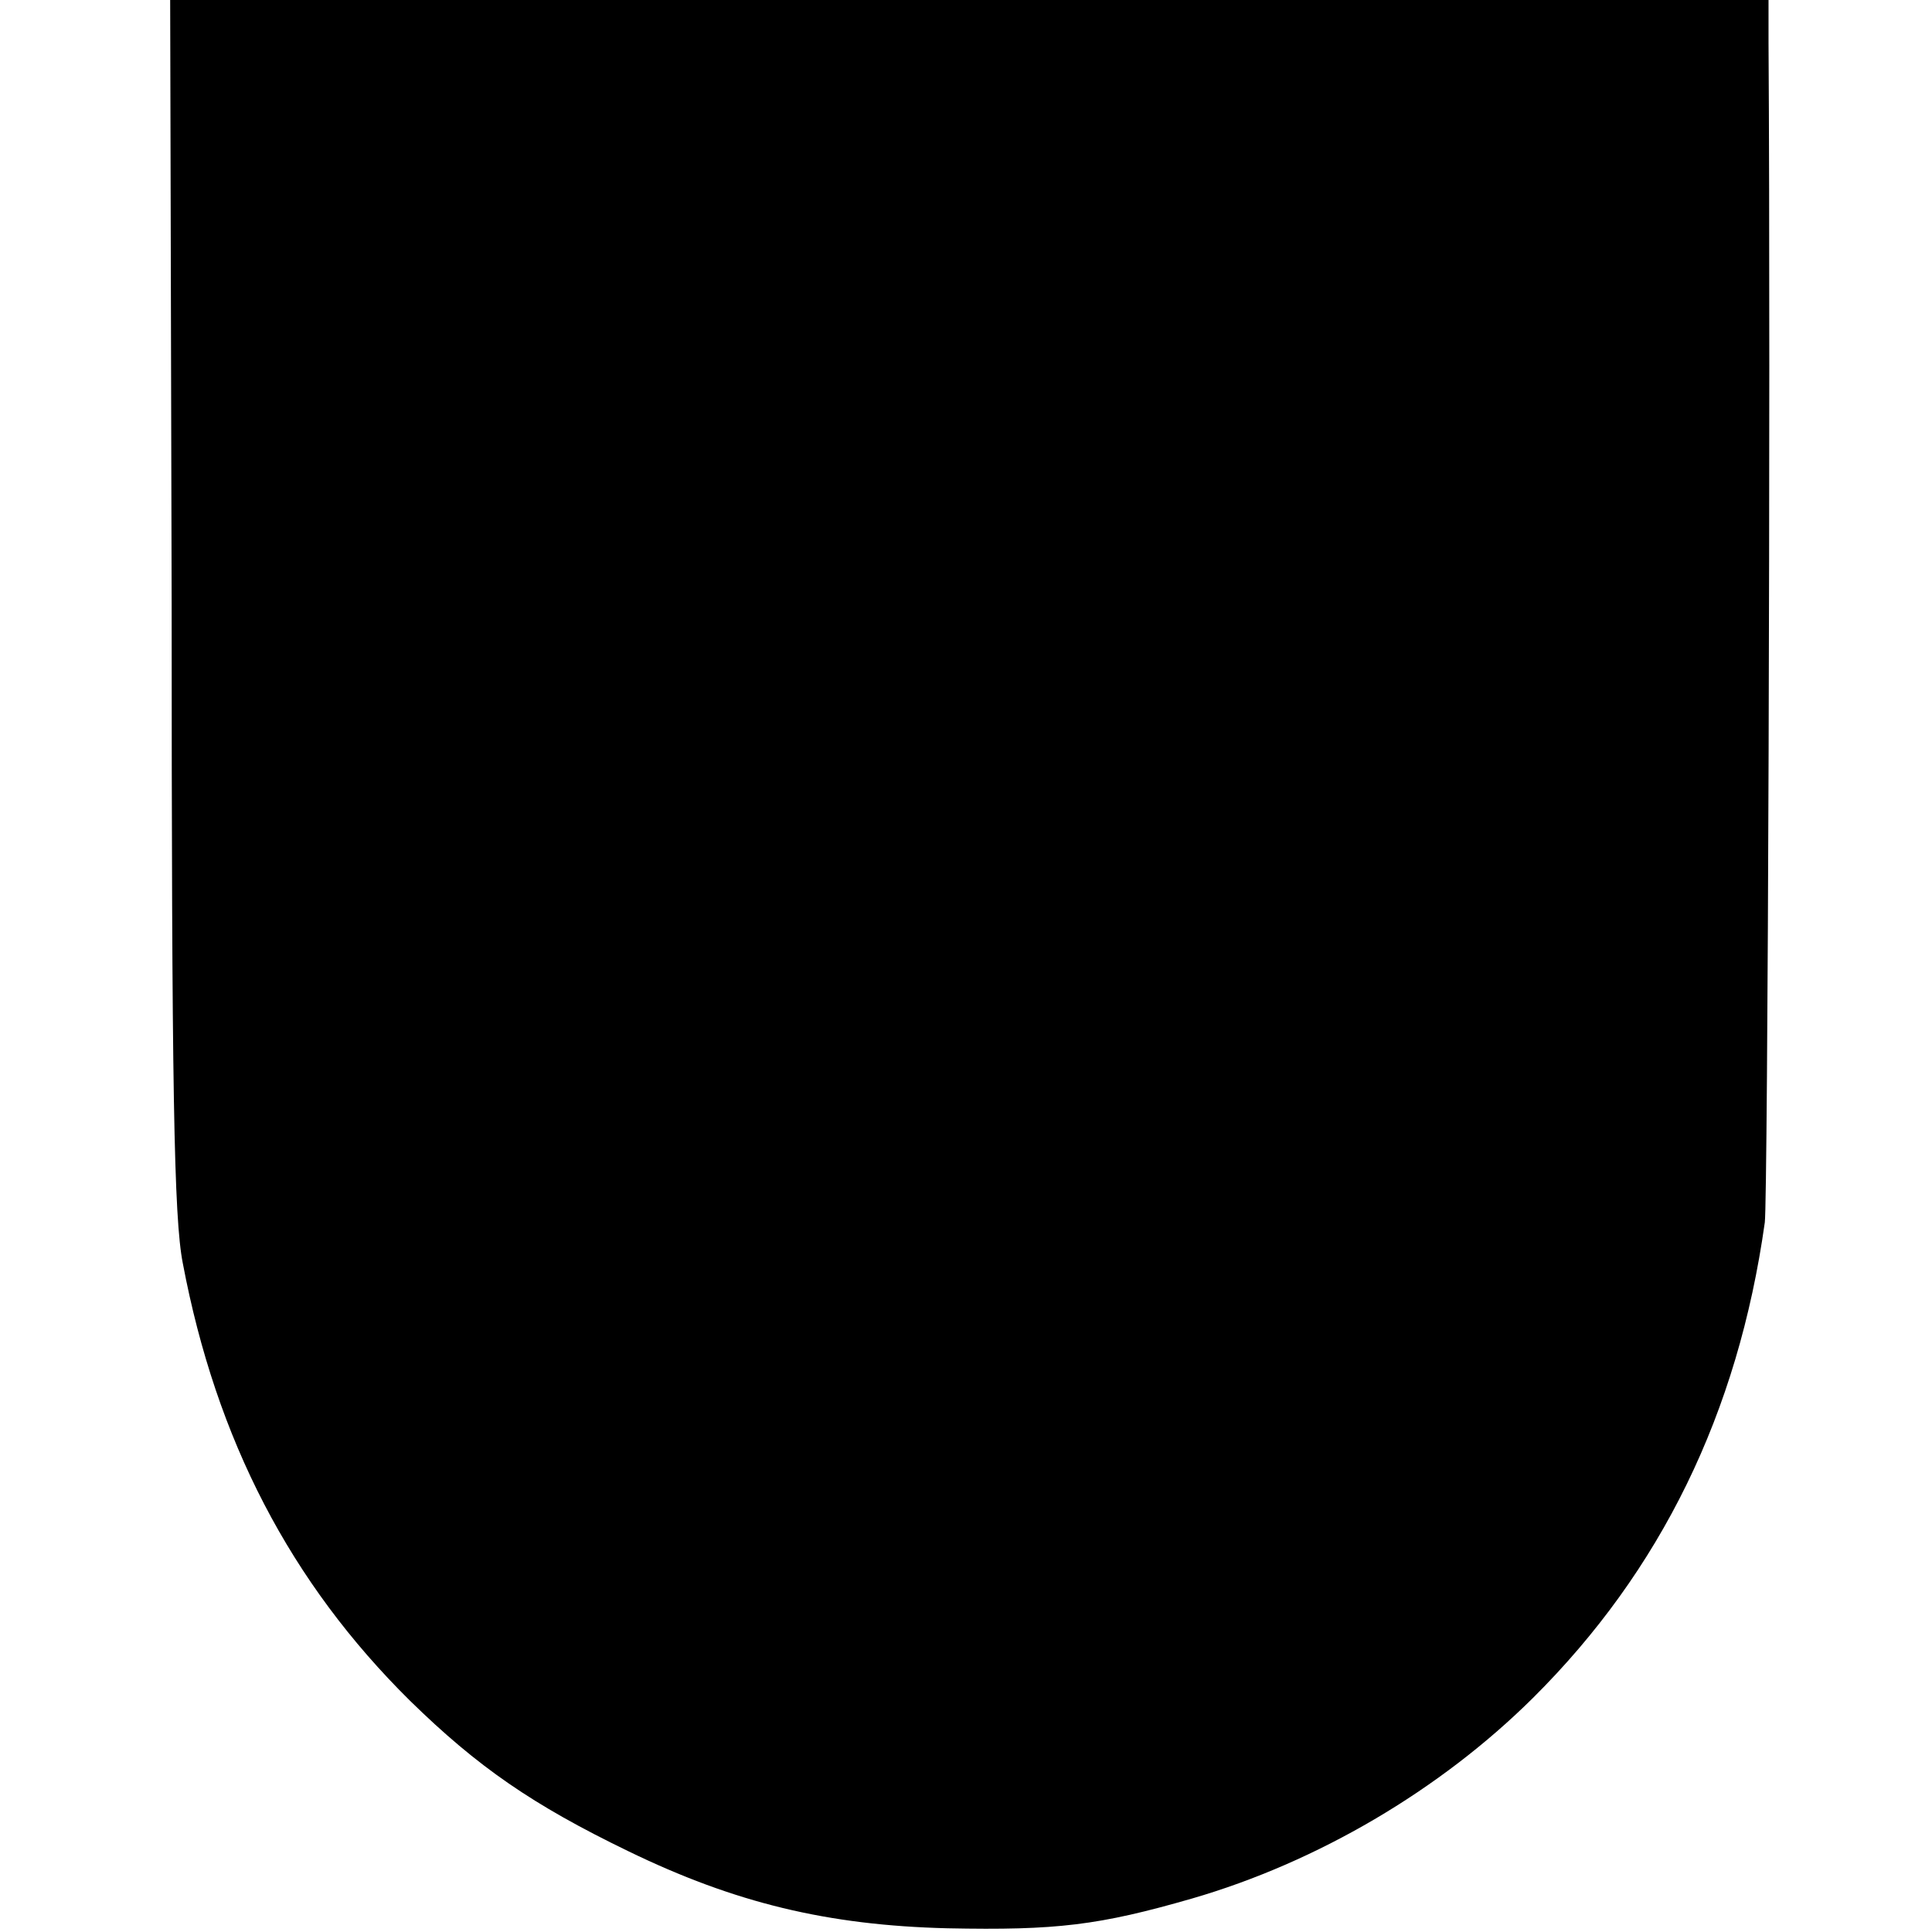 <?xml version="1.0" standalone="no"?>
<!DOCTYPE svg PUBLIC "-//W3C//DTD SVG 20010904//EN"
 "http://www.w3.org/TR/2001/REC-SVG-20010904/DTD/svg10.dtd">
<svg version="1.0" xmlns="http://www.w3.org/2000/svg"
 width="260pt" height="260pt" viewBox="0 0 260 260"
 preserveAspectRatio="xMidYMid meet">
<g transform="translate(0,260) scale(0.1,-0.1)"
fill="#000000" stroke="none">
<path d="M231 1788 c0 -656 3 -827 15 -888 45 -238 145 -430 306 -589 91 -89
165 -140 293 -202 144 -70 269 -100 430 -104 147 -3 204 4 329 40 169 49 334
146 459 270 172 171 276 383 312 640 4 30 8 1133 5 1588 l0 57 -1075 0 -1076
0 2 -812z"/>
</g>
</svg>
